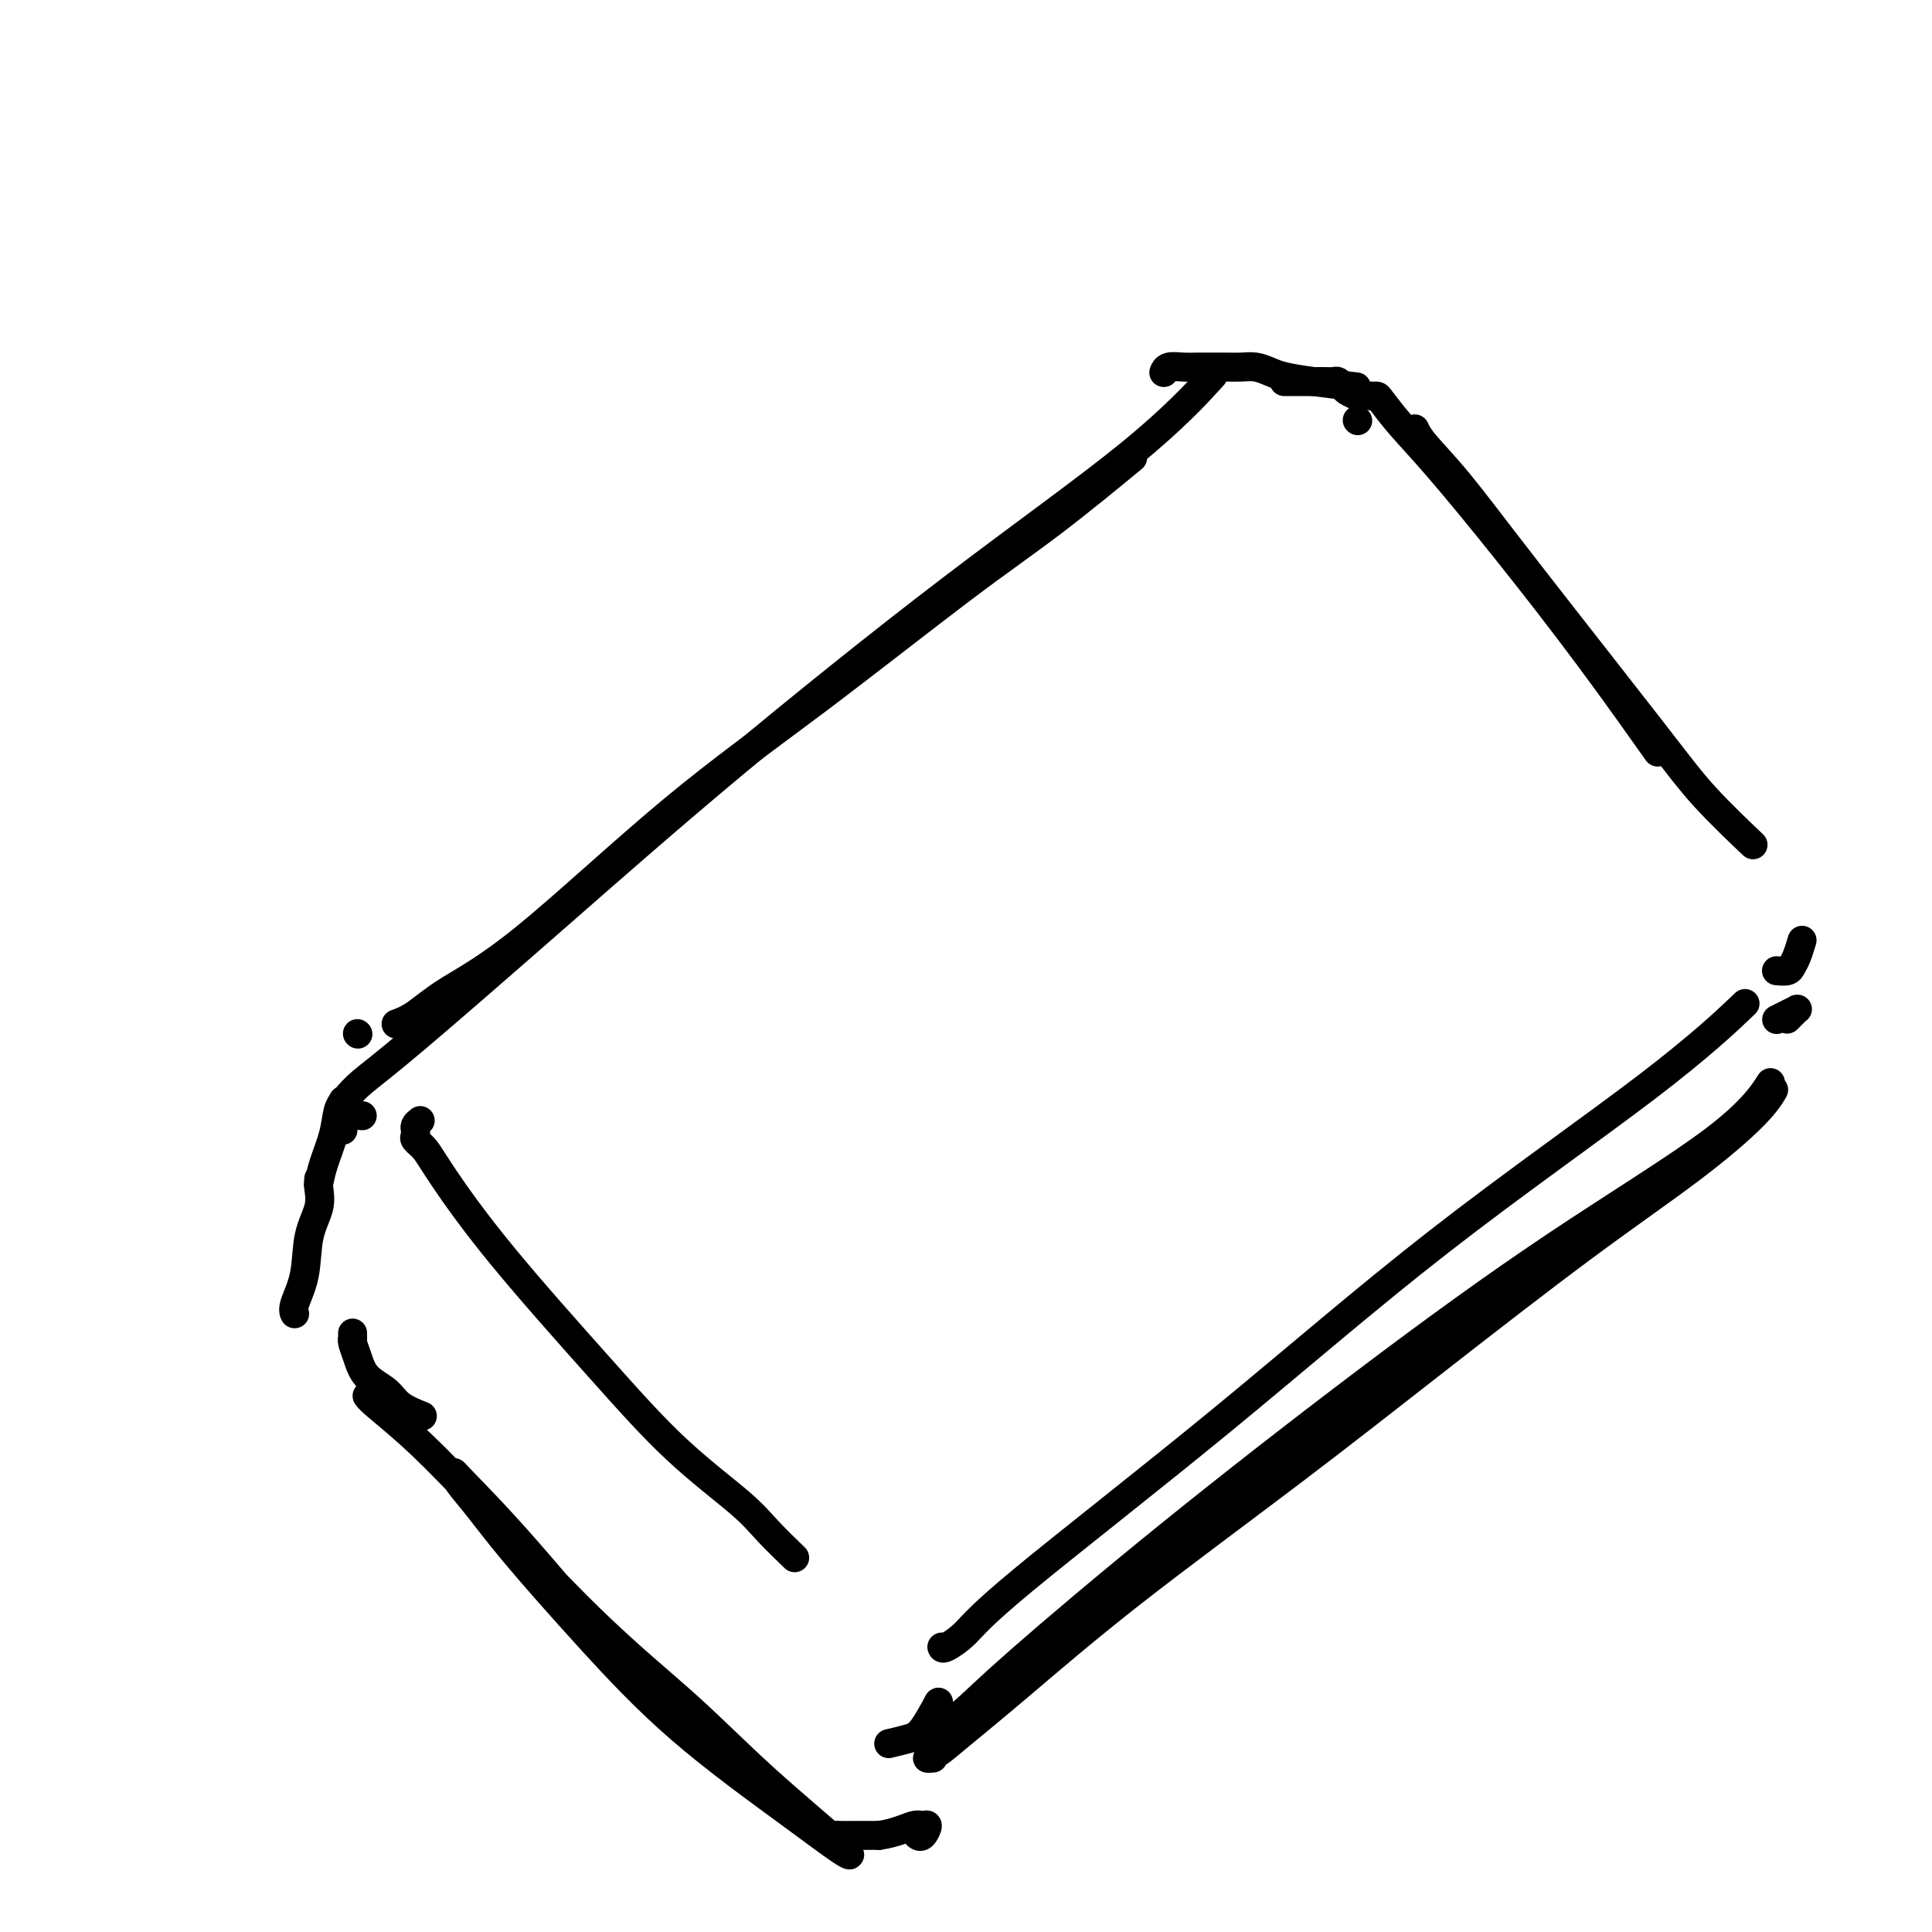 <svg viewBox='0 0 400 400' version='1.1' xmlns='http://www.w3.org/2000/svg' xmlns:xlink='http://www.w3.org/1999/xlink'><g fill='none' stroke='#000000' stroke-width='6' stroke-linecap='round' stroke-linejoin='round'><path d='M72,227c-0.014,0.016 -0.028,0.033 0,0c0.028,-0.033 0.097,-0.114 0,0c-0.097,0.114 -0.360,0.425 0,0c0.360,-0.425 1.341,-1.586 3,-3c1.659,-1.414 3.994,-3.080 11,-9c7.006,-5.920 18.681,-16.092 30,-26c11.319,-9.908 22.282,-19.550 36,-31c13.718,-11.450 30.193,-24.708 45,-36c14.807,-11.292 27.948,-20.617 37,-28c9.052,-7.383 14.015,-12.824 16,-15c1.985,-2.176 0.993,-1.088 0,0'/><path d='M82,212c1.190,-0.440 2.379,-0.880 4,-2c1.621,-1.120 3.672,-2.921 7,-5c3.328,-2.079 7.931,-4.435 16,-11c8.069,-6.565 19.604,-17.337 30,-26c10.396,-8.663 19.653,-15.216 30,-23c10.347,-7.784 21.784,-16.798 30,-23c8.216,-6.202 13.212,-9.593 19,-14c5.788,-4.407 12.368,-9.831 15,-12c2.632,-2.169 1.316,-1.085 0,0'/><path d='M241,77c-0.041,0.113 -0.083,0.227 0,0c0.083,-0.227 0.290,-0.793 1,-1c0.710,-0.207 1.922,-0.055 3,0c1.078,0.055 2.021,0.014 3,0c0.979,-0.014 1.995,-0.001 3,0c1.005,0.001 2.000,-0.011 3,0c1.000,0.011 2.006,0.044 3,0c0.994,-0.044 1.977,-0.166 3,0c1.023,0.166 2.086,0.619 3,1c0.914,0.381 1.678,0.690 3,1c1.322,0.310 3.202,0.622 6,1c2.798,0.378 6.514,0.822 8,1c1.486,0.178 0.743,0.089 0,0'/><path d='M74,214c0.000,0.000 0.100,0.100 0.1,0.1'/><path d='M75,231c-0.619,-0.091 -1.238,-0.182 -2,0c-0.762,0.182 -1.668,0.636 -2,1c-0.332,0.364 -0.089,0.638 0,1c0.089,0.362 0.024,0.811 0,1c-0.024,0.189 -0.005,0.116 0,0c0.005,-0.116 -0.002,-0.276 0,-1c0.002,-0.724 0.013,-2.012 0,-3c-0.013,-0.988 -0.048,-1.675 0,-2c0.048,-0.325 0.181,-0.286 0,0c-0.181,0.286 -0.675,0.819 -1,2c-0.325,1.181 -0.479,3.010 -1,5c-0.521,1.990 -1.408,4.142 -2,6c-0.592,1.858 -0.890,3.423 -1,4c-0.110,0.577 -0.031,0.165 0,0c0.031,-0.165 0.016,-0.082 0,0'/><path d='M66,244c-0.057,0.521 -0.114,1.042 0,2c0.114,0.958 0.398,2.351 0,4c-0.398,1.649 -1.480,3.552 -2,6c-0.520,2.448 -0.480,5.440 -1,8c-0.520,2.560 -1.602,4.689 -2,6c-0.398,1.311 -0.114,1.803 0,2c0.114,0.197 0.057,0.098 0,0'/><path d='M73,276c-0.006,0.436 -0.012,0.872 0,1c0.012,0.128 0.041,-0.052 0,0c-0.041,0.052 -0.151,0.335 0,1c0.151,0.665 0.563,1.713 1,3c0.437,1.287 0.899,2.815 2,4c1.101,1.185 2.842,2.029 4,3c1.158,0.971 1.735,2.069 3,3c1.265,0.931 3.219,1.695 4,2c0.781,0.305 0.391,0.153 0,0'/><path d='M76,289c0.289,0.390 0.577,0.779 2,2c1.423,1.221 3.980,3.273 7,6c3.020,2.727 6.503,6.129 13,13c6.497,6.871 16.009,17.211 24,25c7.991,7.789 14.461,13.026 20,18c5.539,4.974 10.146,9.684 16,15c5.854,5.316 12.955,11.239 16,14c3.045,2.761 2.035,2.360 0,1c-2.035,-1.360 -5.096,-3.679 -11,-8c-5.904,-4.321 -14.650,-10.645 -22,-17c-7.350,-6.355 -13.304,-12.740 -19,-19c-5.696,-6.260 -11.135,-12.396 -15,-17c-3.865,-4.604 -6.157,-7.675 -8,-10c-1.843,-2.325 -3.237,-3.903 -4,-5c-0.763,-1.097 -0.896,-1.711 -1,-2c-0.104,-0.289 -0.180,-0.253 2,2c2.180,2.253 6.618,6.721 13,14c6.382,7.279 14.710,17.368 22,25c7.290,7.632 13.542,12.807 17,16c3.458,3.193 4.121,4.404 6,6c1.879,1.596 4.974,3.576 7,5c2.026,1.424 2.983,2.290 4,3c1.017,0.710 2.094,1.262 3,2c0.906,0.738 1.641,1.662 2,2c0.359,0.338 0.344,0.091 1,0c0.656,-0.091 1.984,-0.024 3,0c1.016,0.024 1.719,0.007 3,0c1.281,-0.007 3.141,-0.003 5,0'/><path d='M182,380c3.340,-0.462 5.690,-1.616 7,-2c1.310,-0.384 1.581,0.002 2,0c0.419,-0.002 0.988,-0.393 1,0c0.012,0.393 -0.533,1.569 -1,2c-0.467,0.431 -0.857,0.116 -1,0c-0.143,-0.116 -0.041,-0.033 0,0c0.041,0.033 0.020,0.017 0,0'/><path d='M87,232c-0.419,0.334 -0.839,0.668 -1,1c-0.161,0.332 -0.064,0.661 0,1c0.064,0.339 0.094,0.688 0,1c-0.094,0.312 -0.314,0.585 0,1c0.314,0.415 1.161,0.970 2,2c0.839,1.030 1.669,2.536 4,6c2.331,3.464 6.162,8.886 12,16c5.838,7.114 13.684,15.921 20,23c6.316,7.079 11.101,12.430 16,17c4.899,4.570 9.911,8.359 13,11c3.089,2.641 4.255,4.134 6,6c1.745,1.866 4.070,4.105 5,5c0.930,0.895 0.465,0.448 0,0'/><path d='M184,361c1.440,-0.345 2.881,-0.690 4,-1c1.119,-0.310 1.917,-0.583 3,-2c1.083,-1.417 2.452,-3.976 3,-5c0.548,-1.024 0.274,-0.512 0,0'/><path d='M195,341c0.076,0.210 0.153,0.420 1,0c0.847,-0.420 2.466,-1.469 4,-3c1.534,-1.531 2.984,-3.543 12,-11c9.016,-7.457 25.598,-20.357 41,-33c15.402,-12.643 29.623,-25.028 45,-37c15.377,-11.972 31.909,-23.531 43,-32c11.091,-8.469 16.740,-13.848 19,-16c2.260,-2.152 1.130,-1.076 0,0'/><path d='M194,360c0.028,0.087 0.056,0.175 0,0c-0.056,-0.175 -0.196,-0.611 0,-1c0.196,-0.389 0.728,-0.729 1,-1c0.272,-0.271 0.285,-0.473 1,-1c0.715,-0.527 2.131,-1.378 4,-3c1.869,-1.622 4.192,-4.015 11,-10c6.808,-5.985 18.102,-15.563 31,-26c12.898,-10.437 27.401,-21.733 41,-32c13.599,-10.267 26.295,-19.505 39,-28c12.705,-8.495 25.421,-16.249 33,-22c7.579,-5.751 10.023,-9.500 11,-11c0.977,-1.500 0.489,-0.750 0,0'/><path d='M193,364c0.150,-0.012 0.300,-0.023 0,0c-0.300,0.023 -1.051,0.081 -1,0c0.051,-0.081 0.904,-0.303 2,-1c1.096,-0.697 2.436,-1.871 5,-4c2.564,-2.129 6.352,-5.213 12,-10c5.648,-4.787 13.155,-11.276 23,-19c9.845,-7.724 22.027,-16.683 33,-25c10.973,-8.317 20.737,-15.991 31,-24c10.263,-8.009 21.023,-16.353 30,-23c8.977,-6.647 16.169,-11.596 22,-16c5.831,-4.404 10.301,-8.263 13,-11c2.699,-2.737 3.628,-4.354 4,-5c0.372,-0.646 0.186,-0.323 0,0'/><path d='M370,211c0.306,-0.308 0.612,-0.616 1,-1c0.388,-0.384 0.857,-0.845 1,-1c0.143,-0.155 -0.039,-0.003 0,0c0.039,0.003 0.299,-0.144 0,0c-0.299,0.144 -1.157,0.577 -2,1c-0.843,0.423 -1.669,0.835 -2,1c-0.331,0.165 -0.165,0.082 0,0'/><path d='M281,87c0.000,0.000 0.100,0.100 0.1,0.1'/><path d='M266,79c-0.117,0.000 -0.235,0.000 0,0c0.235,-0.000 0.822,-0.001 2,0c1.178,0.001 2.946,0.003 4,0c1.054,-0.003 1.395,-0.012 2,0c0.605,0.012 1.476,0.045 2,0c0.524,-0.045 0.701,-0.170 1,0c0.299,0.170 0.719,0.633 1,1c0.281,0.367 0.422,0.637 1,1c0.578,0.363 1.594,0.818 2,1c0.406,0.182 0.203,0.091 0,0'/><path d='M284,82c0.388,-0.008 0.777,-0.015 1,0c0.223,0.015 0.282,0.054 1,1c0.718,0.946 2.096,2.799 4,5c1.904,2.201 4.333,4.750 8,9c3.667,4.250 8.570,10.201 14,17c5.430,6.799 11.385,14.446 17,22c5.615,7.554 10.890,15.015 13,18c2.110,2.985 1.055,1.492 0,0'/><path d='M293,89c-0.079,-0.181 -0.158,-0.362 0,0c0.158,0.362 0.553,1.267 2,3c1.447,1.733 3.944,4.294 7,8c3.056,3.706 6.670,8.557 14,18c7.330,9.443 18.377,23.480 25,32c6.623,8.520 8.822,11.525 12,15c3.178,3.475 7.337,7.422 9,9c1.663,1.578 0.832,0.789 0,0'/><path d='M373,195c0.087,-0.287 0.174,-0.574 0,0c-0.174,0.574 -0.607,2.010 -1,3c-0.393,0.990 -0.744,1.533 -1,2c-0.256,0.467 -0.415,0.856 -1,1c-0.585,0.144 -1.596,0.041 -2,0c-0.404,-0.041 -0.202,-0.021 0,0'/></g>
</svg>